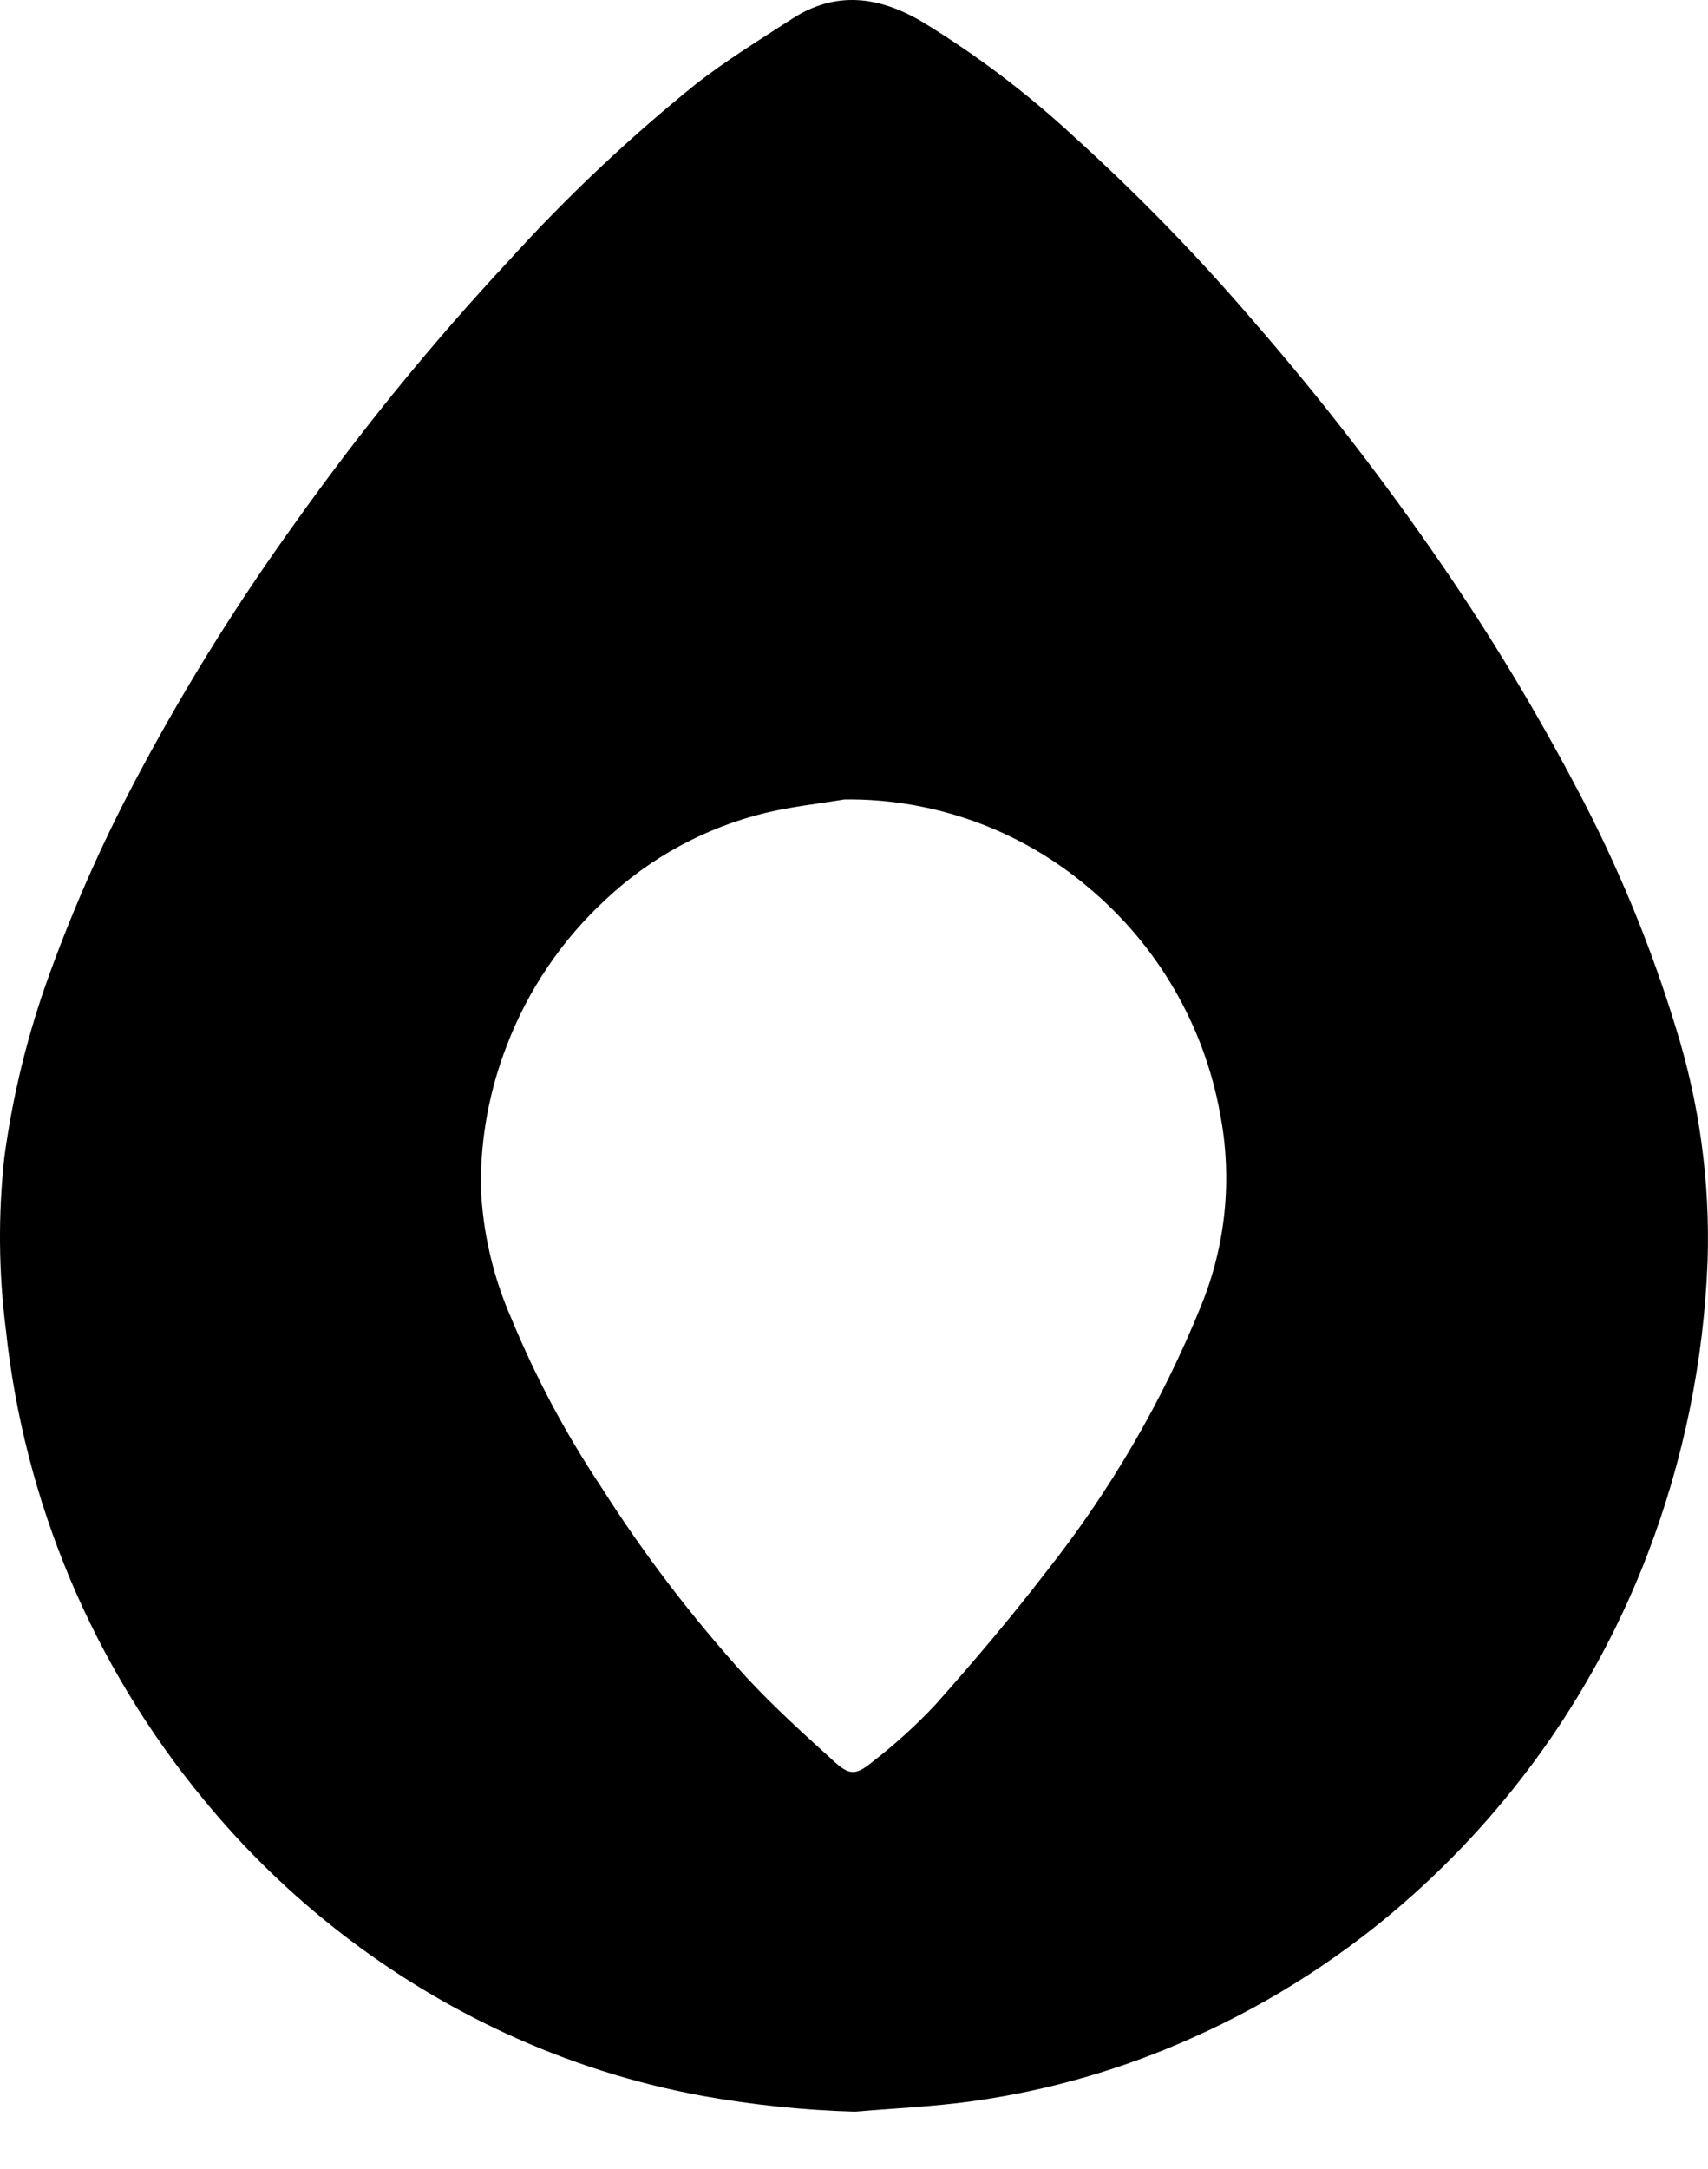 <svg width="26" height="33" viewBox="0 0 26 33" fill="none" xmlns="http://www.w3.org/2000/svg">
	<path d="M13.016 32.127C12.239 32.105 11.465 32.025 10.7 31.888C9.661 31.698 8.651 31.377 7.692 30.933C5.913 30.109 4.343 28.894 3.1 27.378C1.416 25.341 0.368 22.854 0.089 20.226C-0.022 19.354 -0.029 18.473 0.067 17.601C0.196 16.649 0.427 15.715 0.756 14.813C1.147 13.737 1.617 12.691 2.162 11.683C2.854 10.394 3.631 9.152 4.486 7.965C5.486 6.558 6.578 5.218 7.755 3.956C8.626 2.996 9.57 2.105 10.579 1.29C11.047 0.923 11.558 0.61 12.058 0.286C12.719 -0.143 13.375 -0.056 14.029 0.326C14.866 0.835 15.648 1.428 16.366 2.095C17.326 2.965 18.231 3.894 19.074 4.879C20.102 6.059 21.06 7.297 21.945 8.588C22.696 9.68 23.381 10.815 23.999 11.988C24.621 13.158 25.129 14.385 25.515 15.652C25.87 16.793 26.032 17.985 25.994 19.18C25.936 20.708 25.627 22.216 25.08 23.644C24.323 25.621 23.108 27.39 21.534 28.805C20.525 29.714 19.379 30.458 18.138 31.009C17.081 31.483 15.962 31.805 14.815 31.966C14.219 32.05 13.616 32.075 13.016 32.127ZM12.855 12.163C12.456 12.229 12.052 12.272 11.66 12.366C10.745 12.587 9.902 13.043 9.217 13.688C8.552 14.302 8.038 15.061 7.715 15.906C7.45 16.586 7.316 17.31 7.319 18.039C7.345 18.738 7.504 19.426 7.787 20.065C8.154 20.954 8.607 21.804 9.14 22.605C9.796 23.639 10.54 24.614 11.364 25.52C11.785 25.974 12.247 26.391 12.706 26.807C12.925 27.005 13.027 27.009 13.26 26.821C13.61 26.552 13.938 26.256 14.24 25.934C14.823 25.279 15.391 24.608 15.925 23.914C16.898 22.686 17.691 21.326 18.28 19.875C18.661 18.948 18.763 17.93 18.573 16.946C18.33 15.6 17.621 14.382 16.571 13.504C15.534 12.624 14.215 12.147 12.855 12.163Z" fill="currentColor"/>
</svg>
